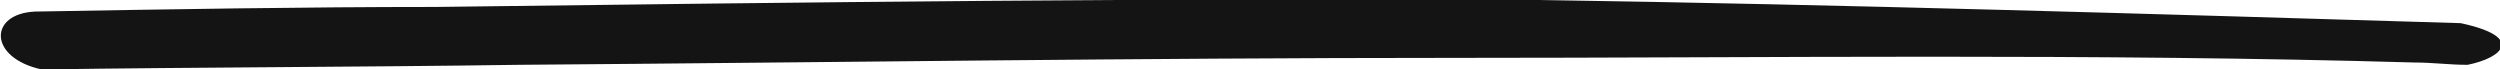 <?xml version="1.0" encoding="UTF-8"?> <svg xmlns="http://www.w3.org/2000/svg" width="108" height="3" viewBox="0 0 108 3" fill="none"><path fill-rule="evenodd" clip-rule="evenodd" d="M106.3 1C93 0.6 79.8 0.2 66.5 -1.26958e-05C50.6 -0.1 34.7 0.1 18.8 0.3C13.1 0.3 7.3 0.4 1.5 0.5C-0.5 0.6 -0.5 2.5 1.8 3C8.7 2.9 15.5 2.9 22.4 2.8C35.8 2.7 49.3 2.5 62.7 2.5C76.6 2.5 90.4 2.3 104.3 2.7C105.1 2.7 105.8 2.8 106.6 2.8C108.1 2.5 109.1 1.6 106.3 1Z" fill="#151414"></path></svg> 